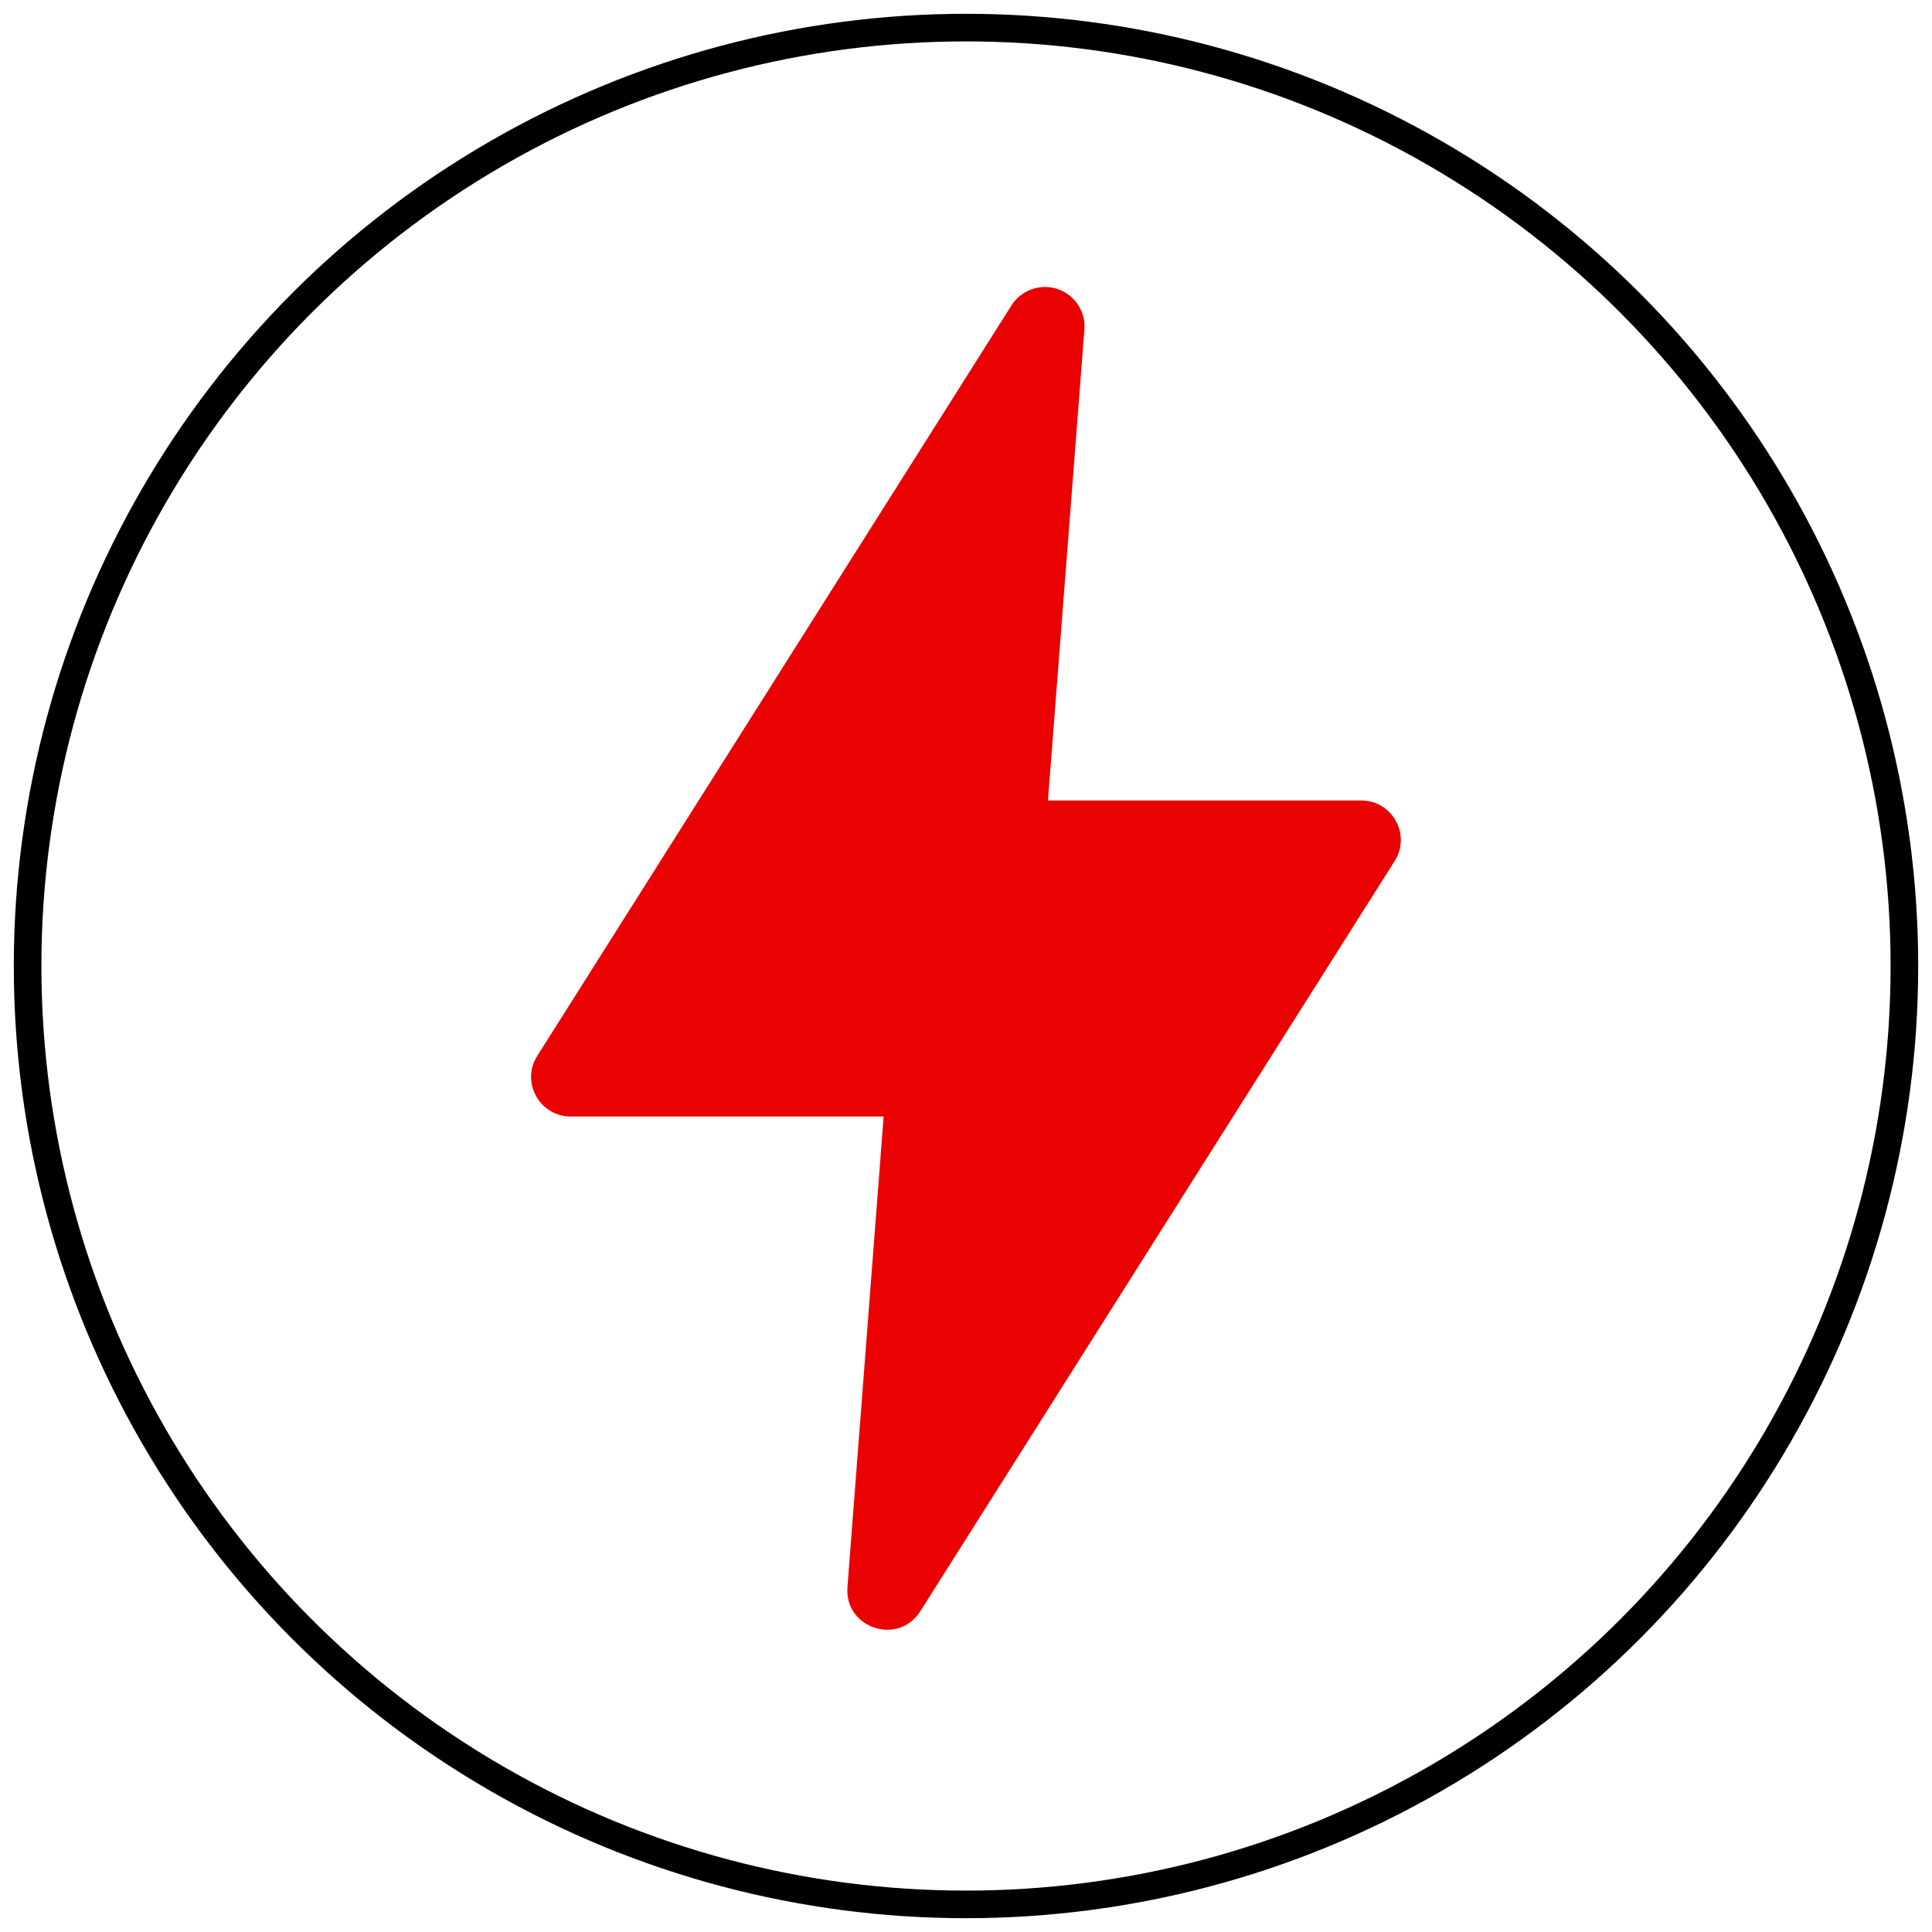 <svg width="70" height="70" viewBox="0 0 70 70" fill="none" xmlns="http://www.w3.org/2000/svg">
<circle cx="35" cy="35" r="34" stroke="black"/>
<path d="M37.79 10.4C37.323 10.422 36.896 10.674 36.646 11.068L19.467 38.256C18.864 39.206 19.544 40.447 20.67 40.453H32.016L30.704 57.513C30.599 58.989 32.533 59.634 33.337 58.39L50.53 31.199C51.135 30.244 50.445 28.997 49.313 29.003H37.969L39.29 11.943C39.358 11.082 38.654 10.356 37.79 10.4Z" fill="#EA0101"/>
</svg>
